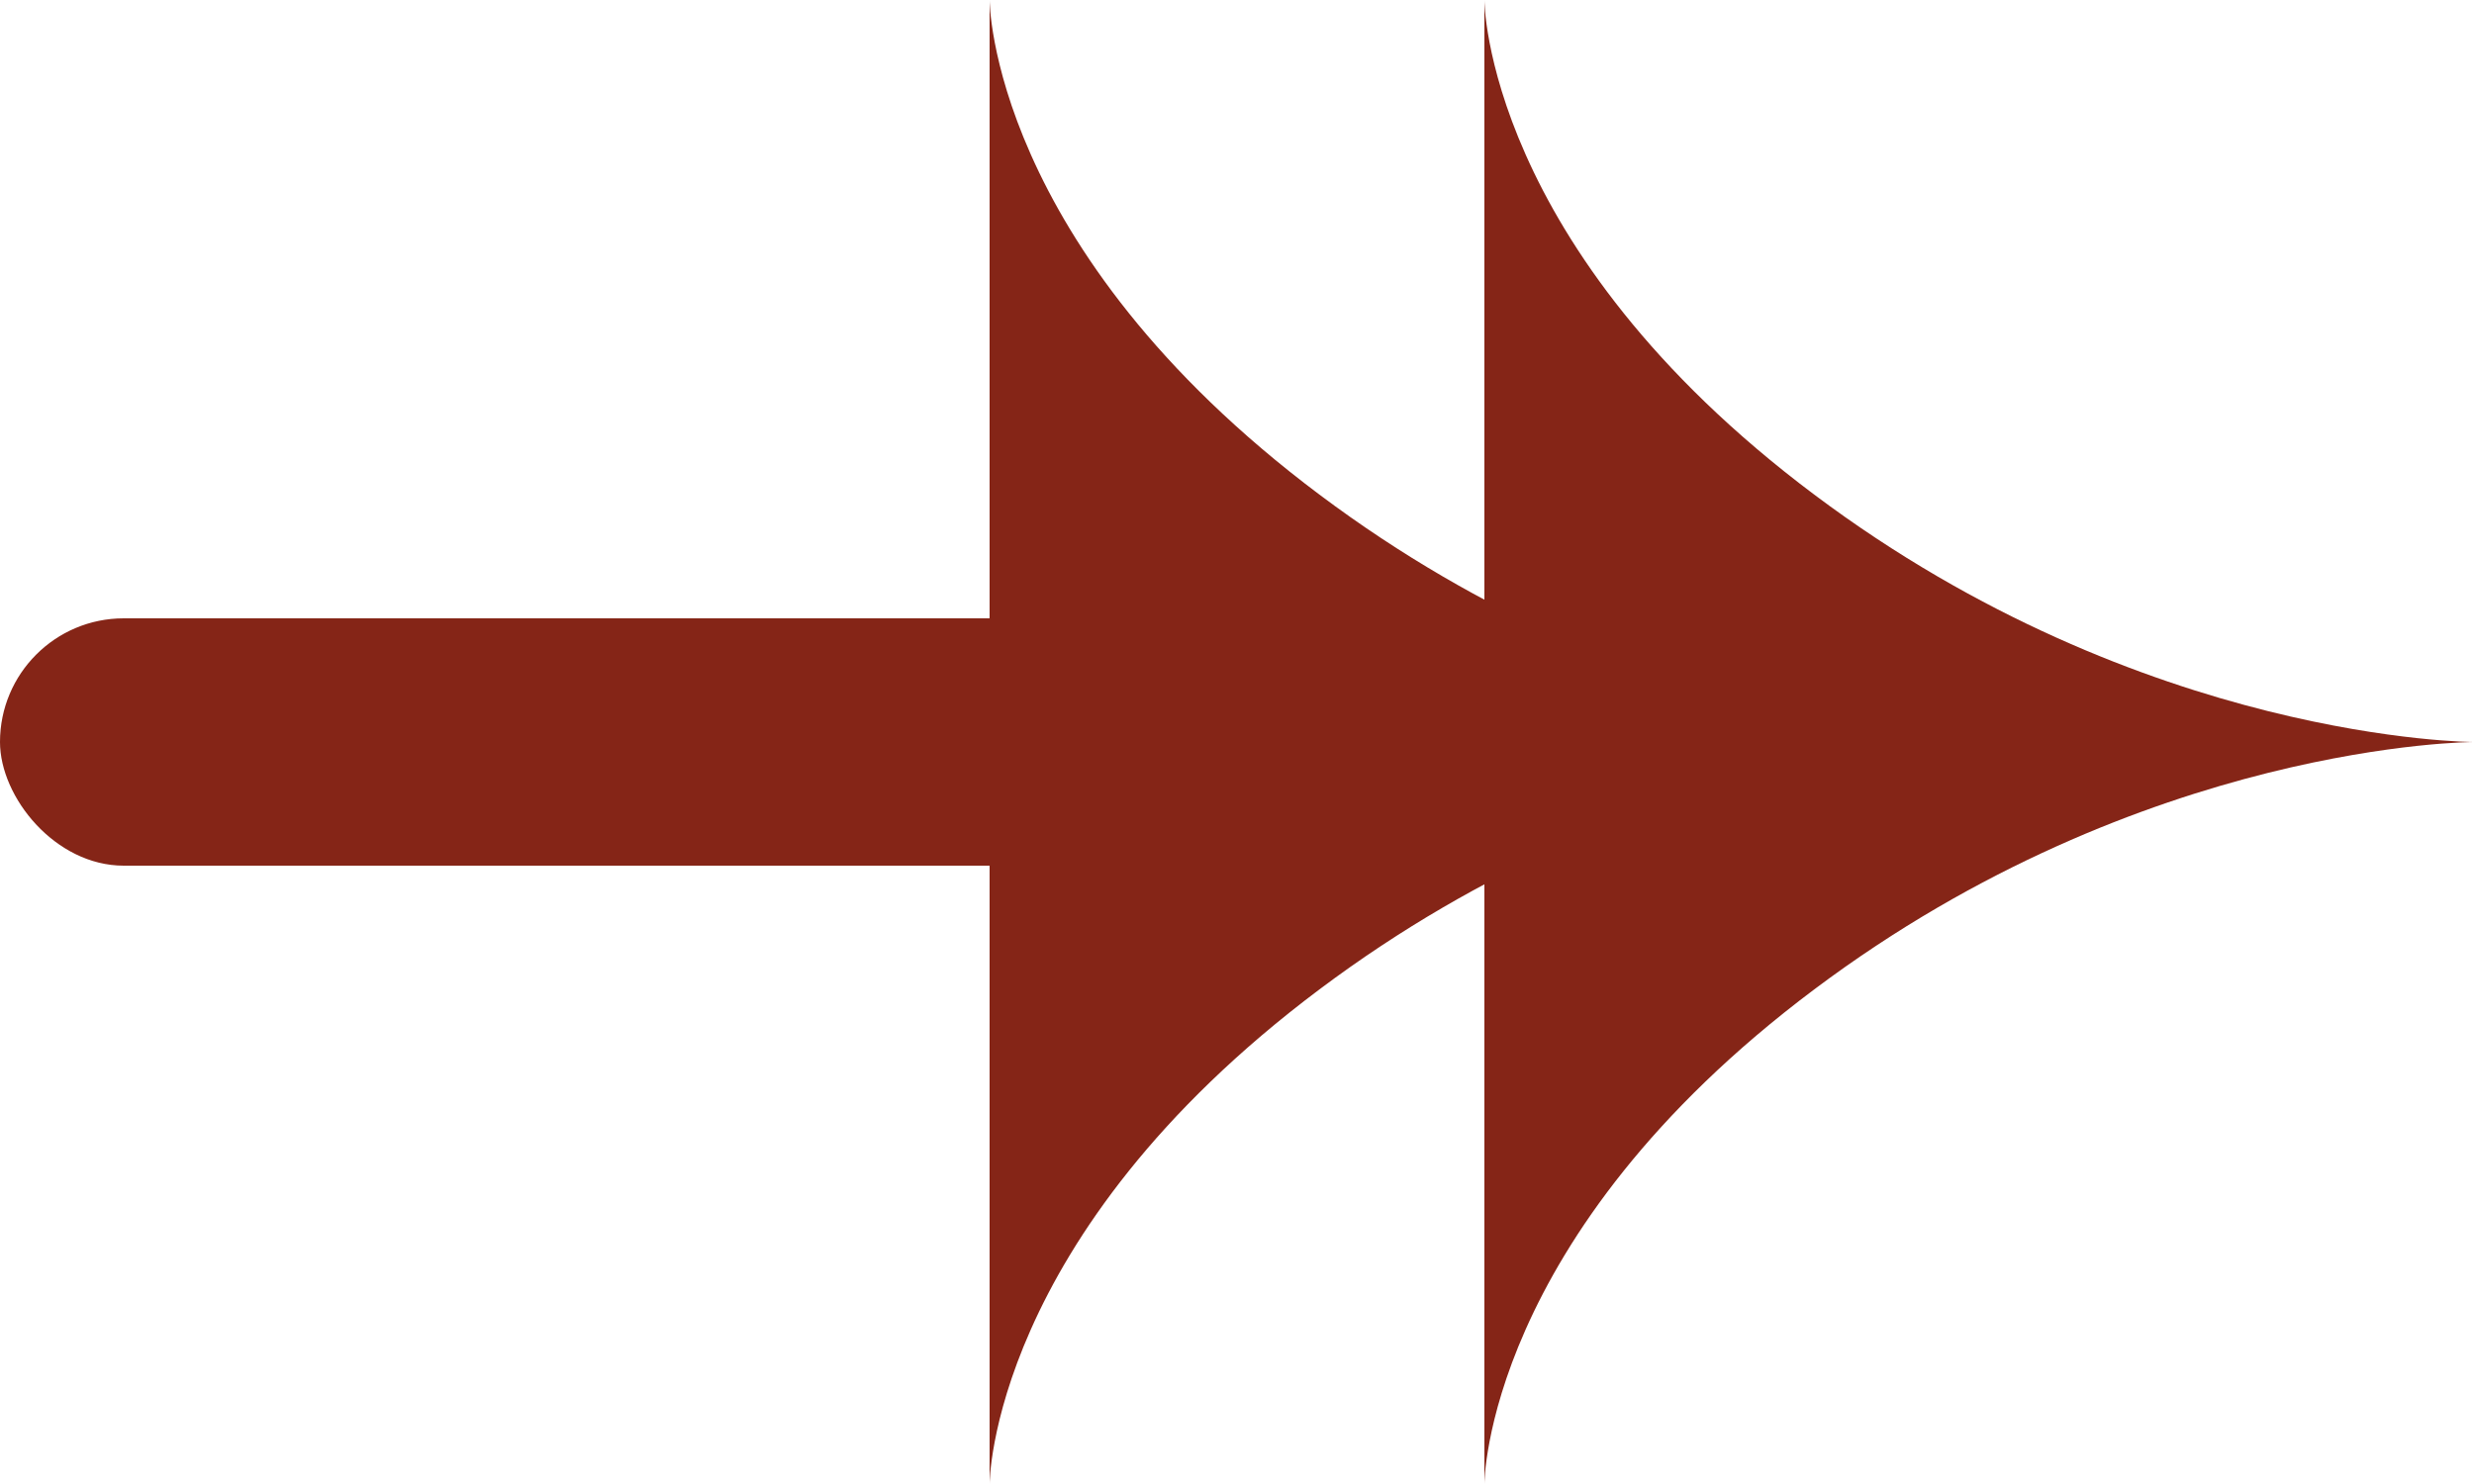 <svg width="20" height="12" fill="none" xmlns="http://www.w3.org/2000/svg"><path d="M8 0s0 2 2.667 4C13.333 6 16 6 16 6H8V0z" fill="#852517"/><path d="M12 0s0 2 2.667 4C17.333 6 20 6 20 6h-8V0zM8 12s0-2 2.667-4C13.333 6 16 6 16 6H8v6z" fill="#852517"/><path d="M12 12s0-2 2.667-4C17.333 6 20 6 20 6h-8v6z" fill="#852517"/><rect y="5" width="12" height="2" rx="1" fill="#852517"/></svg>